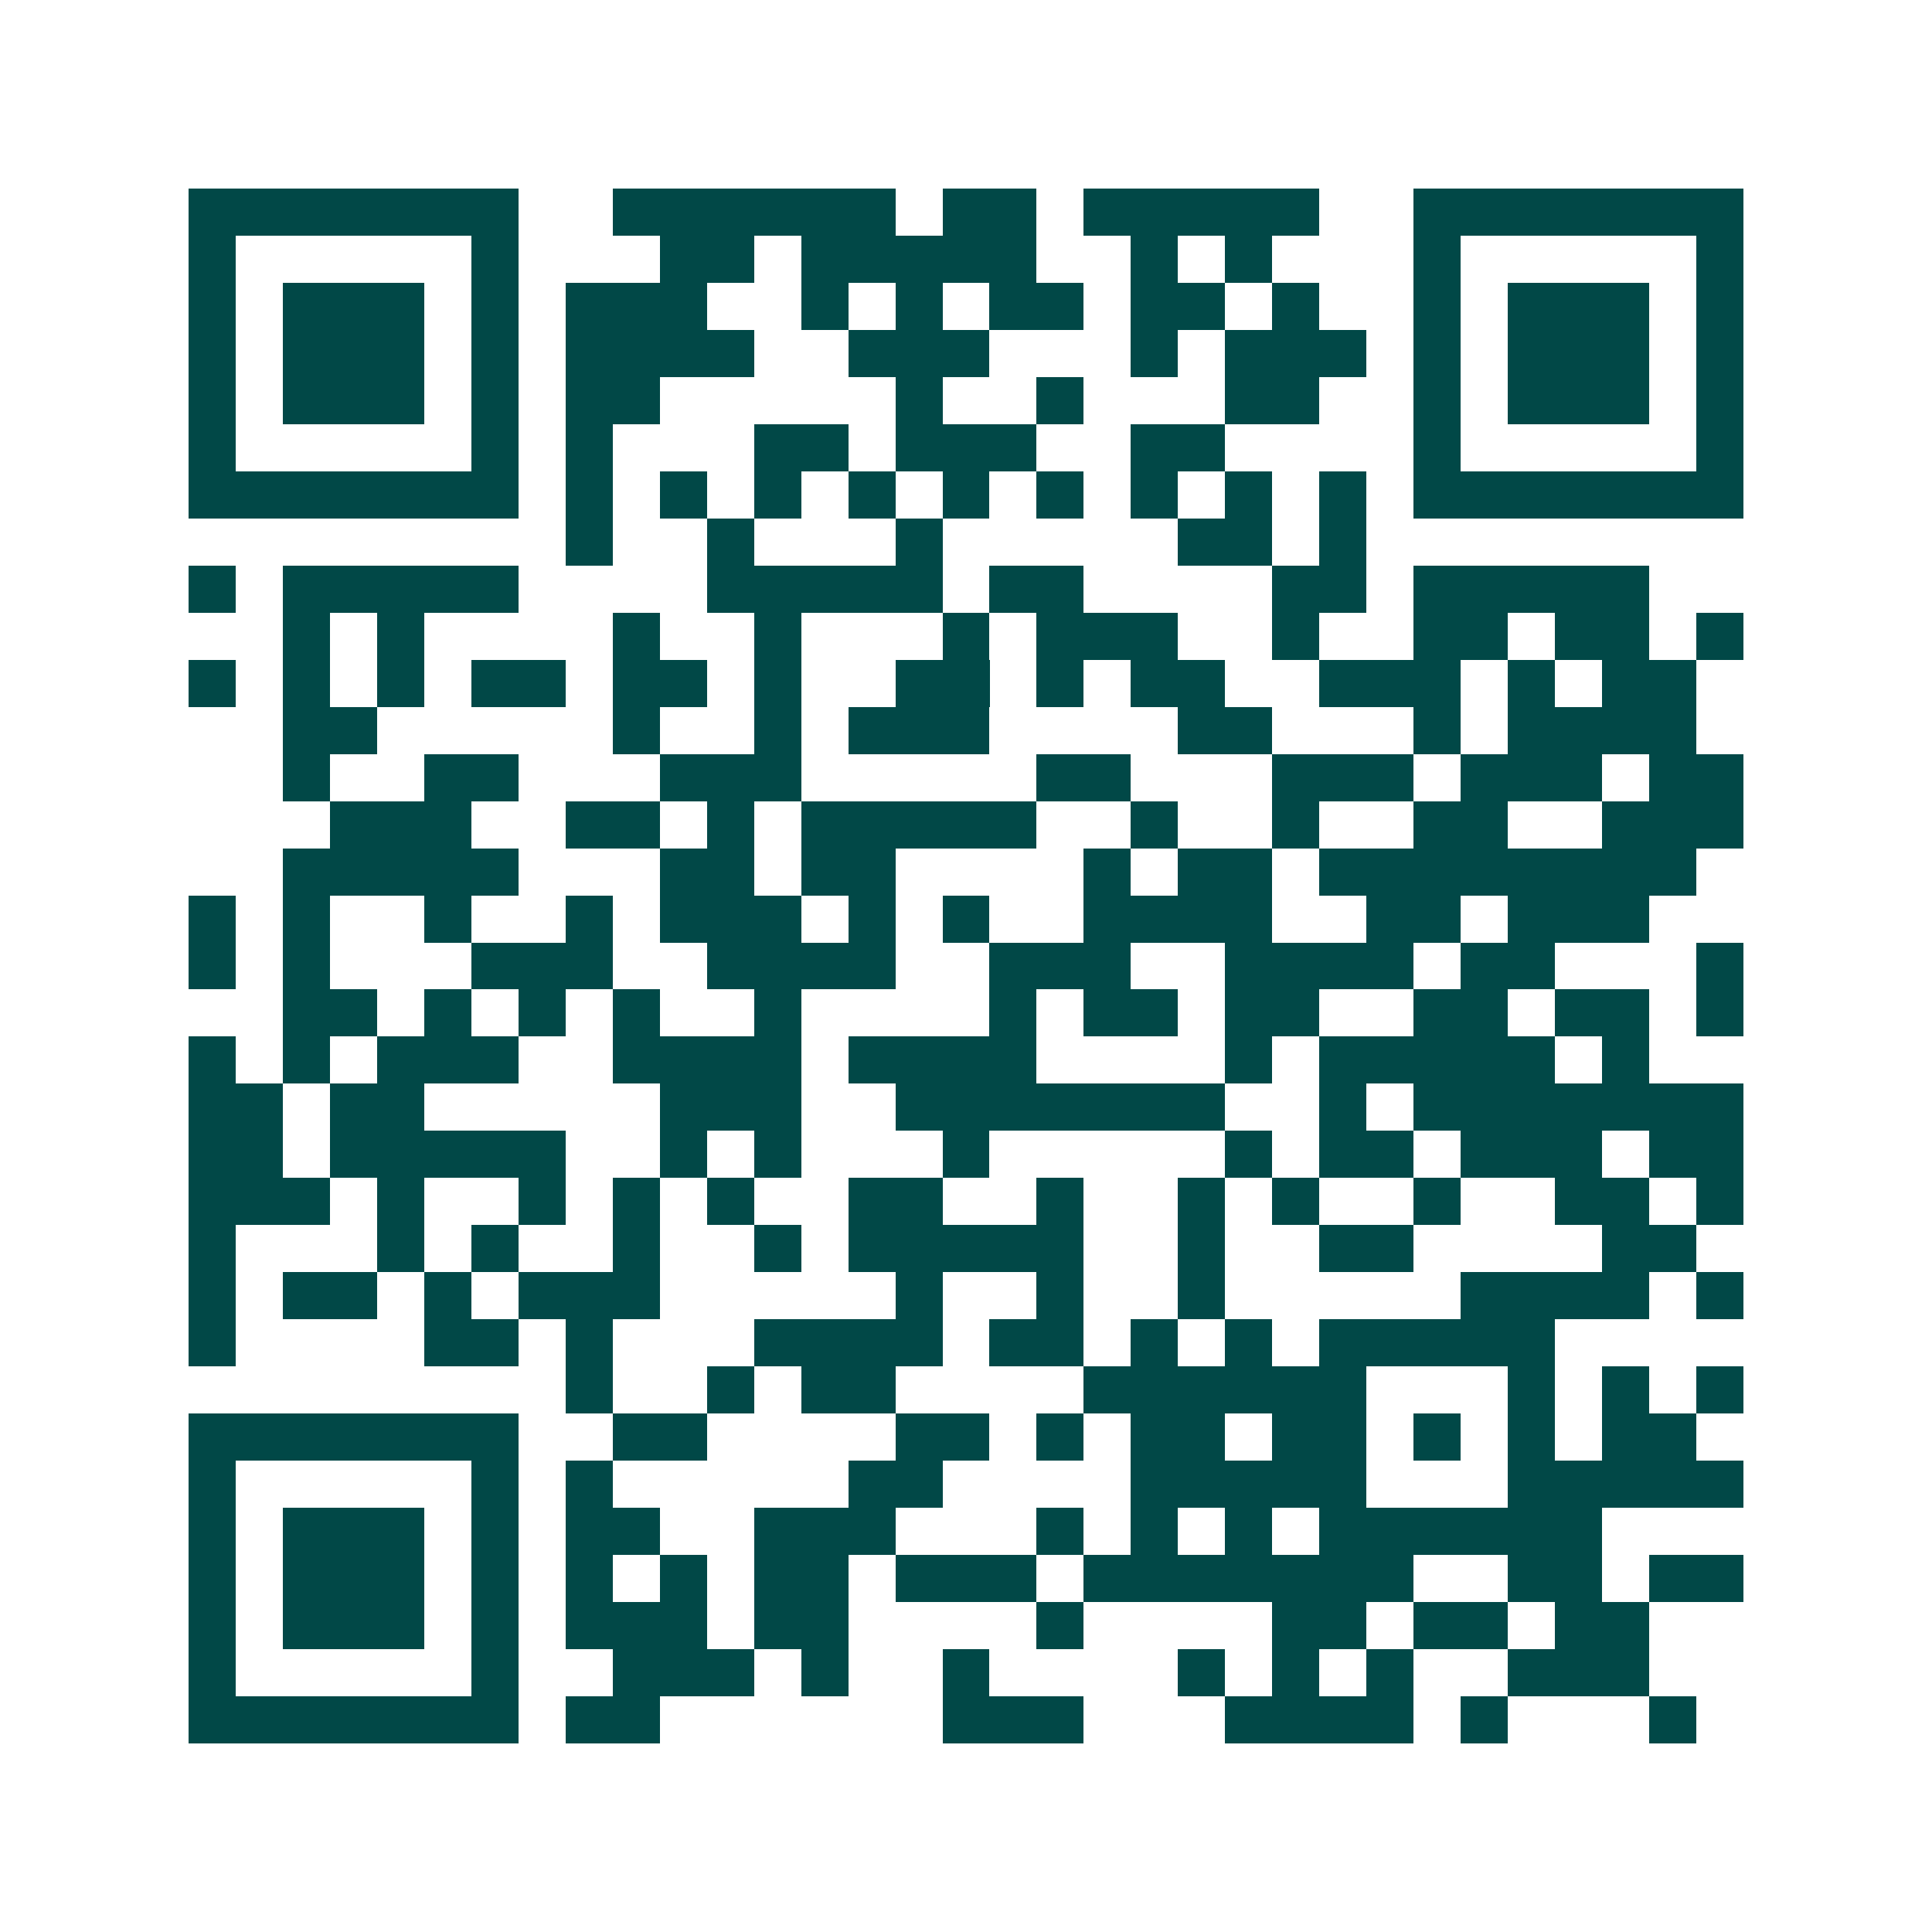 <svg xmlns="http://www.w3.org/2000/svg" width="200" height="200" viewBox="0 0 41 41" shape-rendering="crispEdges"><path fill="#ffffff" d="M0 0h41v41H0z"/><path stroke="#014847" d="M4 4.5h7m2 0h6m1 0h2m1 0h5m2 0h7M4 5.5h1m5 0h1m3 0h2m1 0h5m2 0h1m1 0h1m3 0h1m5 0h1M4 6.5h1m1 0h3m1 0h1m1 0h3m2 0h1m1 0h1m1 0h2m1 0h2m1 0h1m2 0h1m1 0h3m1 0h1M4 7.5h1m1 0h3m1 0h1m1 0h4m2 0h3m3 0h1m1 0h3m1 0h1m1 0h3m1 0h1M4 8.5h1m1 0h3m1 0h1m1 0h2m5 0h1m2 0h1m3 0h2m2 0h1m1 0h3m1 0h1M4 9.5h1m5 0h1m1 0h1m3 0h2m1 0h3m2 0h2m4 0h1m5 0h1M4 10.5h7m1 0h1m1 0h1m1 0h1m1 0h1m1 0h1m1 0h1m1 0h1m1 0h1m1 0h1m1 0h7M12 11.5h1m2 0h1m3 0h1m5 0h2m1 0h1M4 12.5h1m1 0h5m4 0h5m1 0h2m4 0h2m1 0h5M6 13.5h1m1 0h1m4 0h1m2 0h1m3 0h1m1 0h3m2 0h1m2 0h2m1 0h2m1 0h1M4 14.5h1m1 0h1m1 0h1m1 0h2m1 0h2m1 0h1m2 0h2m1 0h1m1 0h2m2 0h3m1 0h1m1 0h2M6 15.5h2m5 0h1m2 0h1m1 0h3m4 0h2m3 0h1m1 0h4M6 16.5h1m2 0h2m3 0h3m5 0h2m3 0h3m1 0h3m1 0h2M7 17.5h3m2 0h2m1 0h1m1 0h5m2 0h1m2 0h1m2 0h2m2 0h3M6 18.5h5m3 0h2m1 0h2m4 0h1m1 0h2m1 0h8M4 19.5h1m1 0h1m2 0h1m2 0h1m1 0h3m1 0h1m1 0h1m2 0h4m2 0h2m1 0h3M4 20.5h1m1 0h1m3 0h3m2 0h4m2 0h3m2 0h4m1 0h2m3 0h1M6 21.5h2m1 0h1m1 0h1m1 0h1m2 0h1m4 0h1m1 0h2m1 0h2m2 0h2m1 0h2m1 0h1M4 22.5h1m1 0h1m1 0h3m2 0h4m1 0h4m4 0h1m1 0h5m1 0h1M4 23.5h2m1 0h2m5 0h3m2 0h7m2 0h1m1 0h7M4 24.5h2m1 0h5m2 0h1m1 0h1m3 0h1m5 0h1m1 0h2m1 0h3m1 0h2M4 25.5h3m1 0h1m2 0h1m1 0h1m1 0h1m2 0h2m2 0h1m2 0h1m1 0h1m2 0h1m2 0h2m1 0h1M4 26.5h1m3 0h1m1 0h1m2 0h1m2 0h1m1 0h5m2 0h1m2 0h2m4 0h2M4 27.5h1m1 0h2m1 0h1m1 0h3m5 0h1m2 0h1m2 0h1m5 0h4m1 0h1M4 28.5h1m4 0h2m1 0h1m3 0h4m1 0h2m1 0h1m1 0h1m1 0h5M12 29.5h1m2 0h1m1 0h2m4 0h6m3 0h1m1 0h1m1 0h1M4 30.5h7m2 0h2m4 0h2m1 0h1m1 0h2m1 0h2m1 0h1m1 0h1m1 0h2M4 31.5h1m5 0h1m1 0h1m5 0h2m4 0h5m3 0h5M4 32.5h1m1 0h3m1 0h1m1 0h2m2 0h3m3 0h1m1 0h1m1 0h1m1 0h6M4 33.5h1m1 0h3m1 0h1m1 0h1m1 0h1m1 0h2m1 0h3m1 0h7m2 0h2m1 0h2M4 34.5h1m1 0h3m1 0h1m1 0h3m1 0h2m4 0h1m4 0h2m1 0h2m1 0h2M4 35.5h1m5 0h1m2 0h3m1 0h1m2 0h1m4 0h1m1 0h1m1 0h1m2 0h3M4 36.5h7m1 0h2m6 0h3m3 0h4m1 0h1m3 0h1"/></svg>
